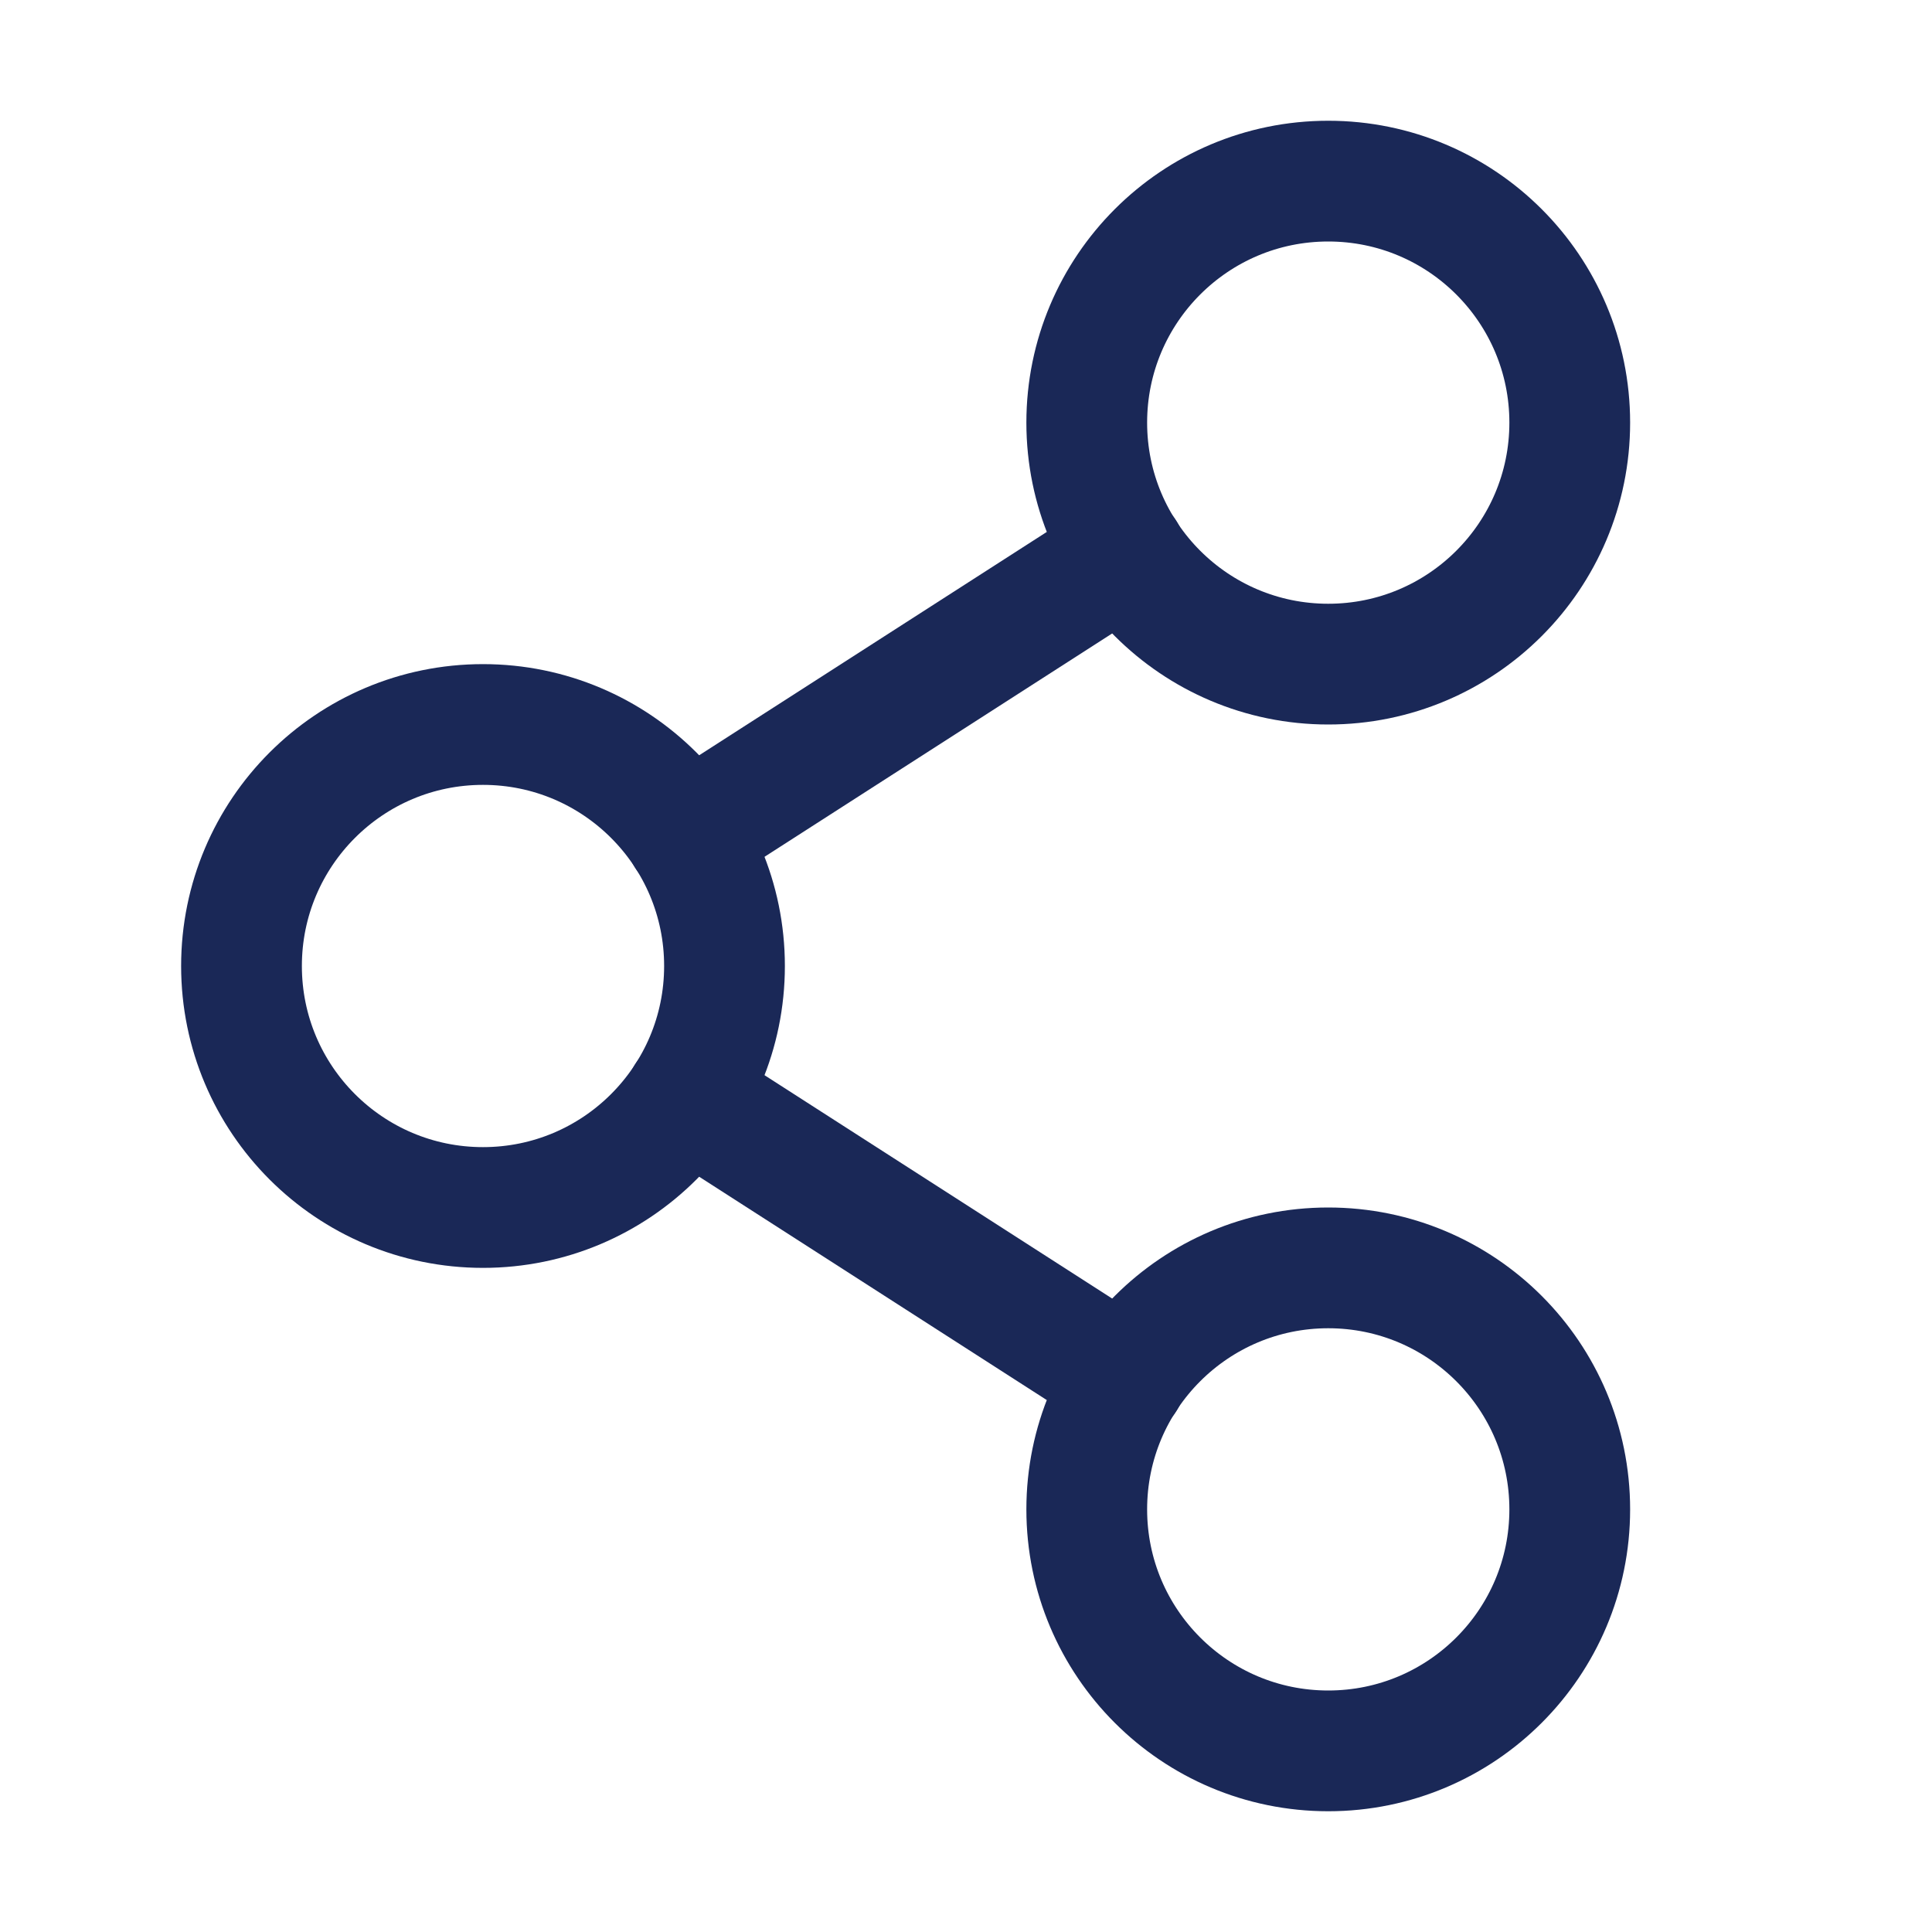 <svg width="24" height="24" viewBox="0 0 24 24" fill="none" xmlns="http://www.w3.org/2000/svg">
    <path d="M6 15C7.657 15 9 13.657 9 12C9 10.343 7.657 9 6 9C4.343 9 3 10.343 3 12C3 13.657 4.343 15 6 15Z" stroke="#1A2857" stroke-width="1.5" stroke-linecap="round" stroke-linejoin="round"/>
    <path d="M16.5 21.75C18.157 21.75 19.5 20.407 19.5 18.75C19.5 17.093 18.157 15.75 16.5 15.75C14.843 15.75 13.5 17.093 13.5 18.75C13.5 20.407 14.843 21.75 16.5 21.75Z" stroke="#1A2857" stroke-width="1.5" stroke-linecap="round" stroke-linejoin="round"/>
    <path d="M16.5 8.25C18.157 8.25 19.5 6.907 19.5 5.25C19.5 3.593 18.157 2.25 16.5 2.25C14.843 2.25 13.5 3.593 13.5 5.25C13.5 6.907 14.843 8.25 16.5 8.25Z" stroke="#1A2857" stroke-width="1.5" stroke-linecap="round" stroke-linejoin="round"/>
    <path d="M13.98 6.872L8.523 10.378" stroke="#1A2857" stroke-width="1.5" stroke-linecap="round" stroke-linejoin="round"/>
    <path d="M8.523 13.622L13.98 17.128" stroke="#1A2857" stroke-width="1.5" stroke-linecap="round" stroke-linejoin="round"/>
</svg>
